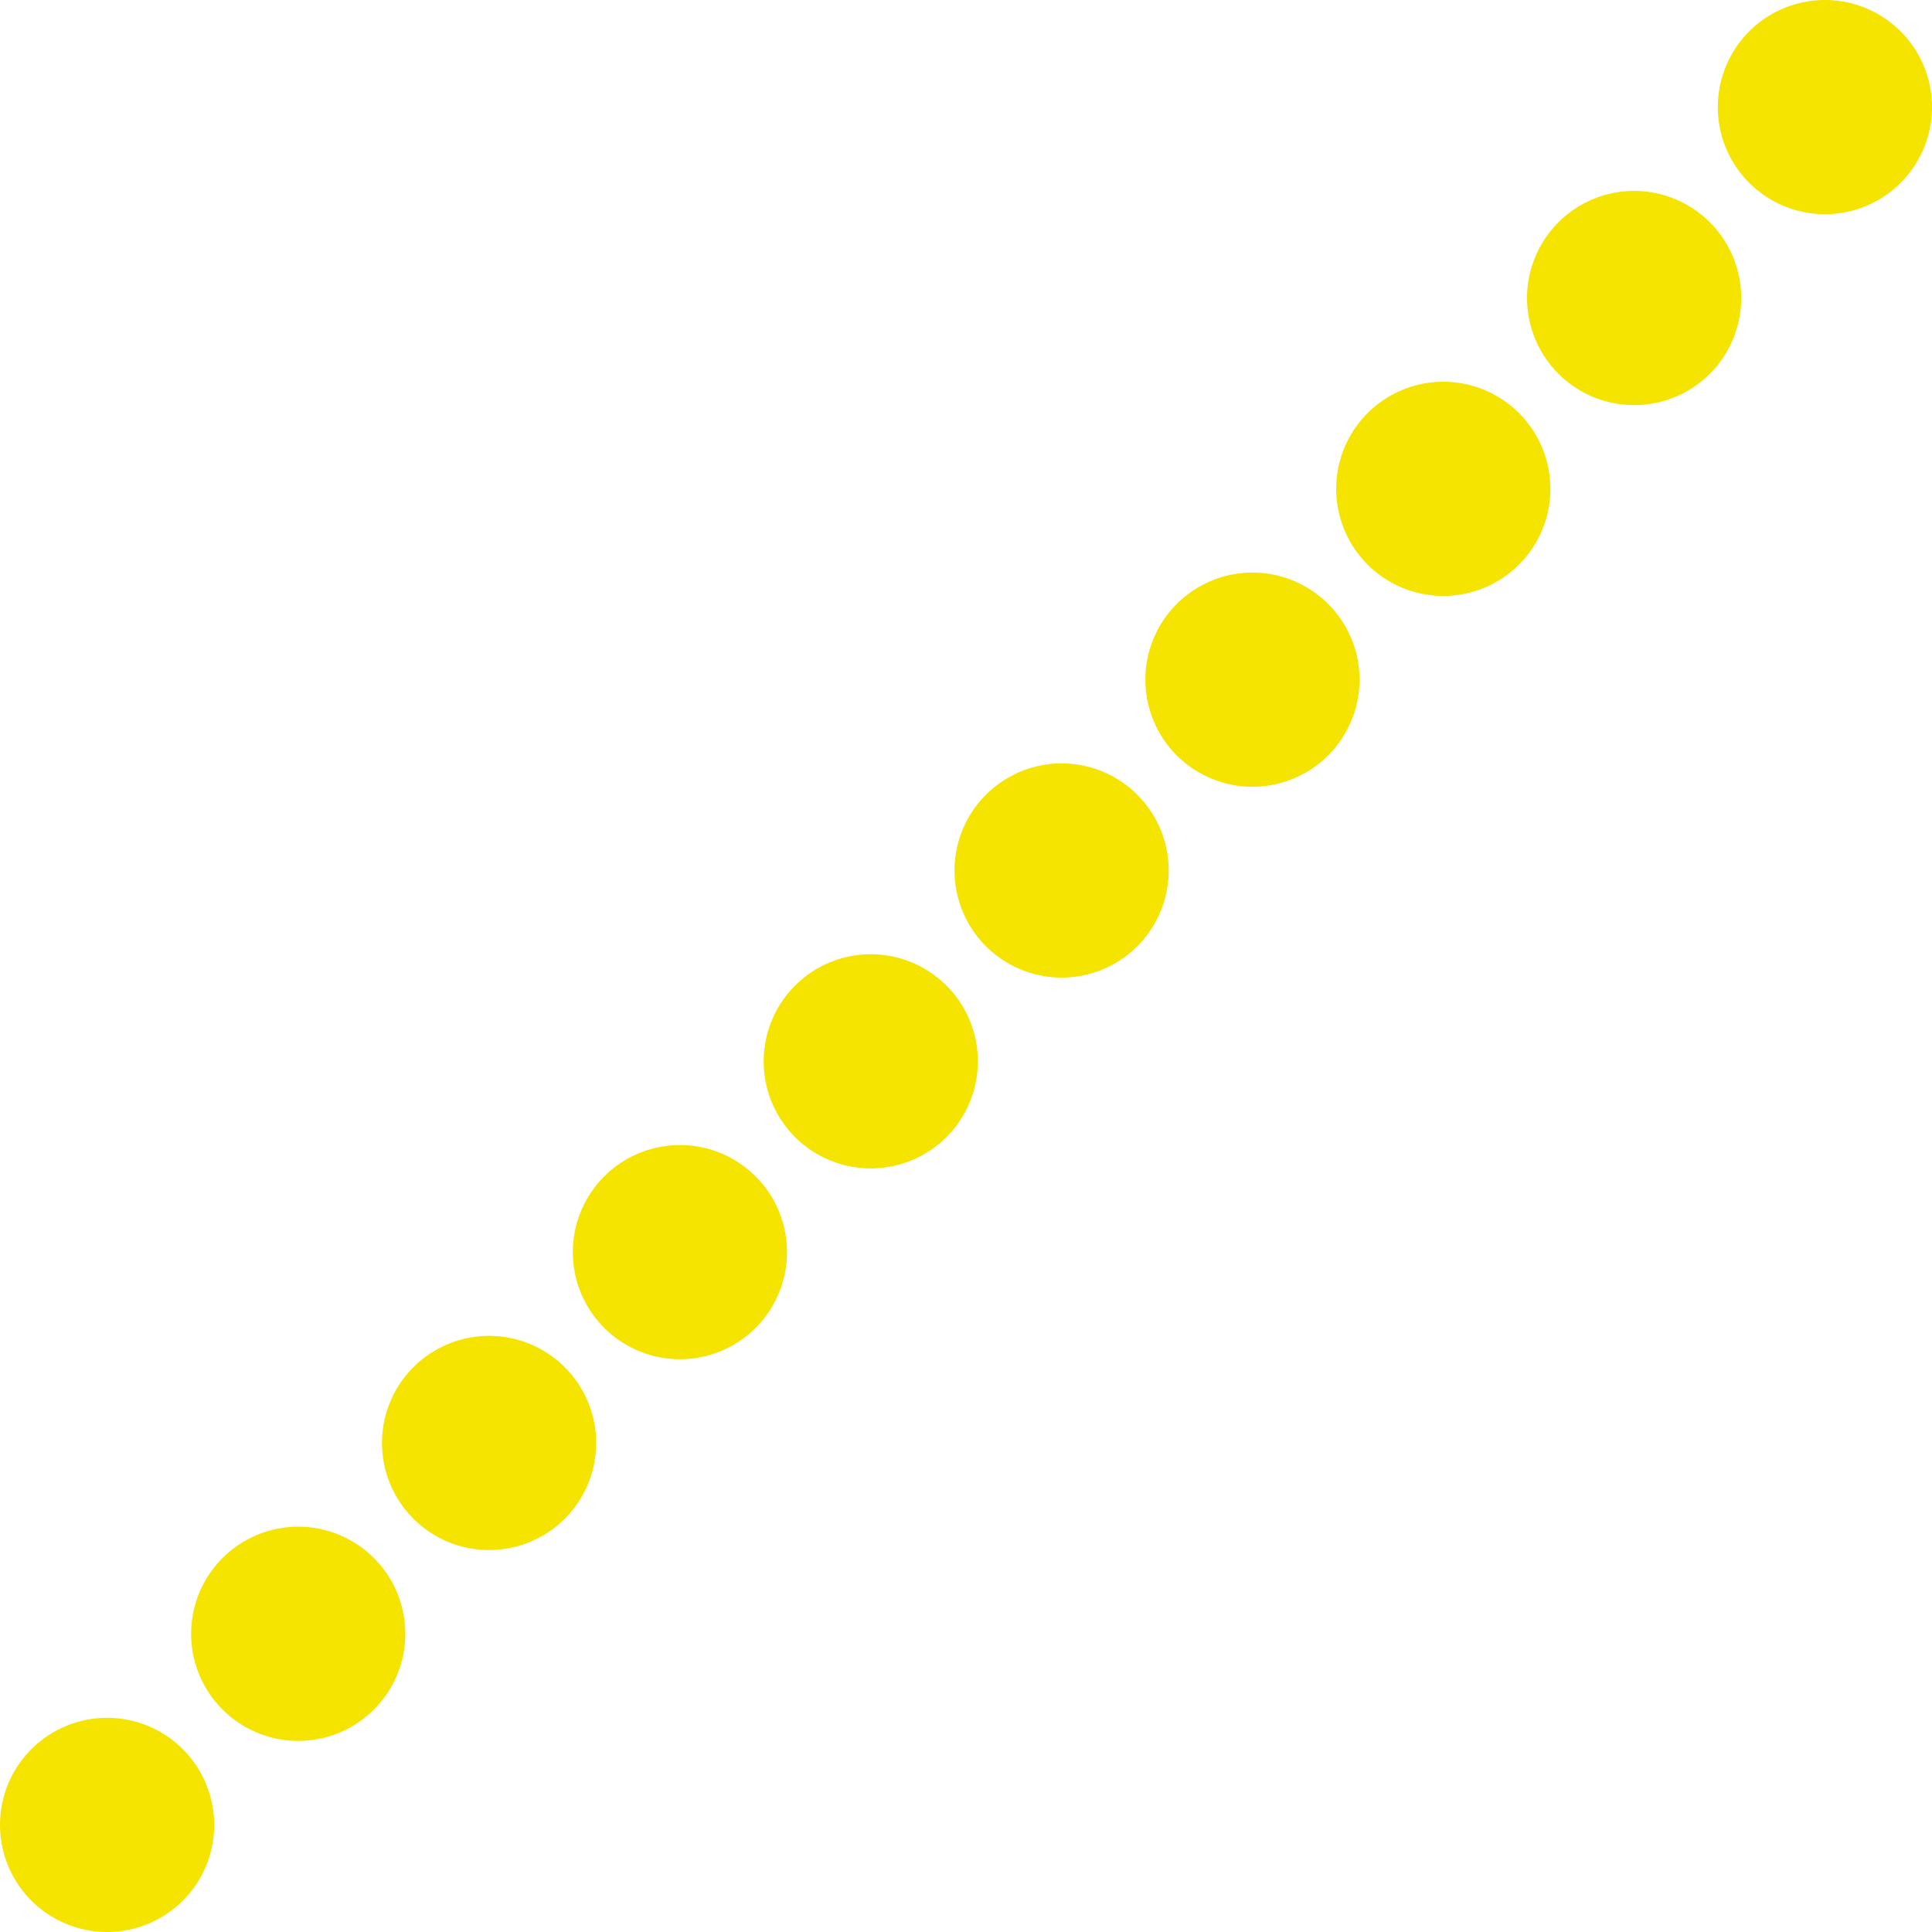 <?xml version="1.0" encoding="UTF-8"?>
<svg id="_レイヤー_2" data-name="レイヤー 2" xmlns="http://www.w3.org/2000/svg" viewBox="0 0 135.3 135.3">
  <defs>
    <style>
      .cls-1, .cls-2 {
        fill: none;
        stroke: #f5e300;
        stroke-linecap: round;
        stroke-linejoin: round;
        stroke-width: 15px;
      }

      .cls-2 {
        stroke-dasharray: 0 0 0 18.9;
      }
    </style>
  </defs>
  <g id="_レイアウト" data-name="レイアウト">
    <g>
      <line class="cls-1" x1="127.8" y1="7.5" x2="127.8" y2="7.5"/>
      <line class="cls-2" x1="114.44" y1="20.87" x2="14.18" y2="121.12"/>
      <line class="cls-1" x1="7.5" y1="127.8" x2="7.5" y2="127.8"/>
    </g>
  </g>
</svg>